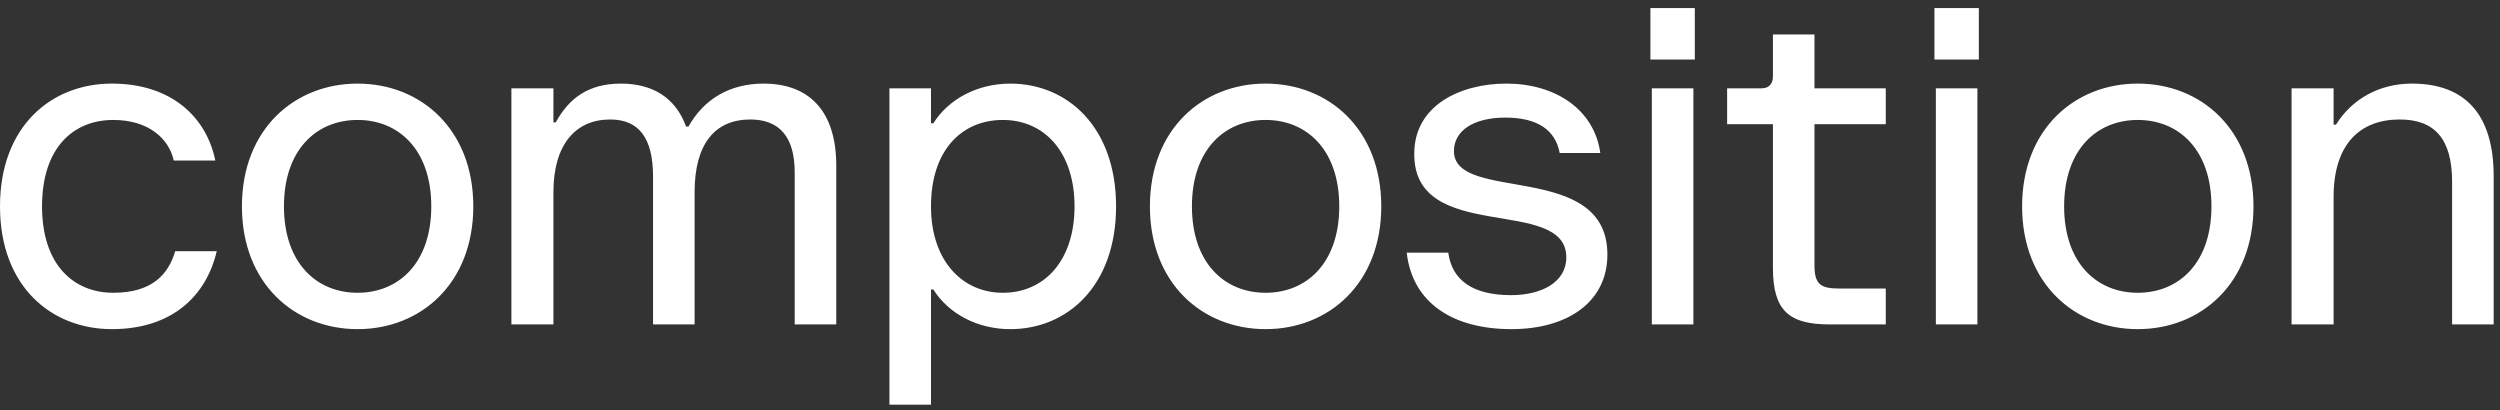 <svg xmlns="http://www.w3.org/2000/svg" width="262" height="43" fill="none"><rect width="100%" height="100%" fill="#333333" stroke="none"/><path fill="#fff" d="M18.359 26.328c-.693 2.375-2.375 4.355-6.482 4.355-4.157 0-7.472-2.92-7.472-9.056 0-6.136 3.266-9.056 7.472-9.056 3.711 0 5.839 1.979 6.334 4.256h4.355c-.94-4.602-4.652-8.066-10.837-8.066C5.344 8.761 0 13.264 0 21.627c0 8.363 5.344 12.866 11.728 12.866 6.334 0 9.897-3.513 10.986-8.165h-4.355ZM37.478 34.493c6.631 0 12.124-4.8 12.124-12.866 0-8.066-5.493-12.866-12.124-12.866-6.631 0-12.124 4.8-12.124 12.866 0 8.066 5.493 12.866 12.124 12.866Zm0-3.81c-4.305 0-7.72-3.118-7.72-9.056 0-5.938 3.414-9.056 7.72-9.056 4.305 0 7.72 3.118 7.72 9.056 0 5.938-3.414 9.056-7.72 9.056ZM57.998 33.998V20.143c0-4.998 2.326-7.621 5.938-7.621 3.019 0 4.503 1.93 4.503 5.988v15.489h4.355V20.143c0-4.998 2.078-7.621 5.839-7.621 2.969 0 4.652 1.732 4.652 5.542v15.934h4.355V17.372c0-5.889-2.969-8.61-7.621-8.61-3.612 0-6.285 1.683-7.868 4.503h-.247c-1.138-3.118-3.612-4.503-6.829-4.503-3.414 0-5.443 1.534-6.829 4.058h-.247V9.256h-4.404V33.998h4.404ZM97.568 42.411V30.337h.247c1.583 2.524 4.602 4.157 8.066 4.157 5.987 0 11.084-4.553 11.084-12.866s-5.097-12.866-11.084-12.866c-3.464 0-6.483 1.633-8.066 4.157h-.247V9.256h-4.355V42.411h4.355Zm0-20.784c0-5.988 3.316-9.056 7.522-9.056 4.404 0 7.522 3.414 7.522 9.056 0 5.641-3.118 9.056-7.522 9.056-4.206 0-7.522-3.315-7.522-9.056ZM132.634 34.493c6.631 0 12.124-4.8 12.124-12.866 0-8.066-5.493-12.866-12.124-12.866S120.51 13.561 120.51 21.627c0 8.066 5.493 12.866 12.124 12.866Zm0-3.81c-4.305 0-7.719-3.118-7.719-9.056 0-5.938 3.414-9.056 7.719-9.056s7.72 3.118 7.72 9.056c0 5.938-3.415 9.056-7.72 9.056ZM158.41 34.493c5.839 0 10.045-2.821 10.045-7.819 0-9.897-16.082-5.344-16.082-10.837 0-2.128 2.029-3.513 5.394-3.513 3.414 0 5.245 1.336 5.69 3.711h4.256c-.643-4.602-4.75-7.274-9.847-7.274-4.8 0-9.65 2.276-9.65 7.324-.099 9.6 15.934 4.355 15.934 10.887 0 2.623-2.622 3.959-5.789 3.959-3.91 0-6.186-1.484-6.582-4.454h-4.355c.594 5.245 4.8 8.017 10.986 8.017ZM177.615 6.238V.844h-4.651v5.394h4.651Zm-.148 27.761V9.256h-4.355V33.998h4.355ZM185.803 13.017v15.043c0 4.503 1.682 5.938 5.938 5.938h5.888v-3.761h-4.899c-1.929 0-2.573-.445-2.573-2.425V13.017h7.472V9.256h-7.472V3.615h-4.354v4.404c0 .792-.446 1.237-1.188 1.237h-3.612v3.761h4.8ZM207.381 6.238V.844h-4.652v5.394h4.652Zm-.149 27.761V9.256h-4.354V33.998h4.354ZM224.04 34.493c6.631 0 12.124-4.8 12.124-12.866 0-8.066-5.493-12.866-12.124-12.866s-12.123 4.8-12.123 12.866c0 8.066 5.492 12.866 12.123 12.866Zm0-3.81c-4.305 0-7.719-3.118-7.719-9.056 0-5.938 3.414-9.056 7.719-9.056 4.306 0 7.72 3.118 7.72 9.056 0 5.938-3.414 9.056-7.72 9.056ZM244.561 33.998V20.638c0-5.592 2.82-8.116 6.927-8.116 3.613 0 5.493 1.979 5.493 6.532v14.944h4.355V18.46c0-6.383-2.92-9.699-8.561-9.699-3.513 0-6.334 1.683-7.967 4.305h-.247V9.256h-4.405V33.998h4.405Z"/></svg>